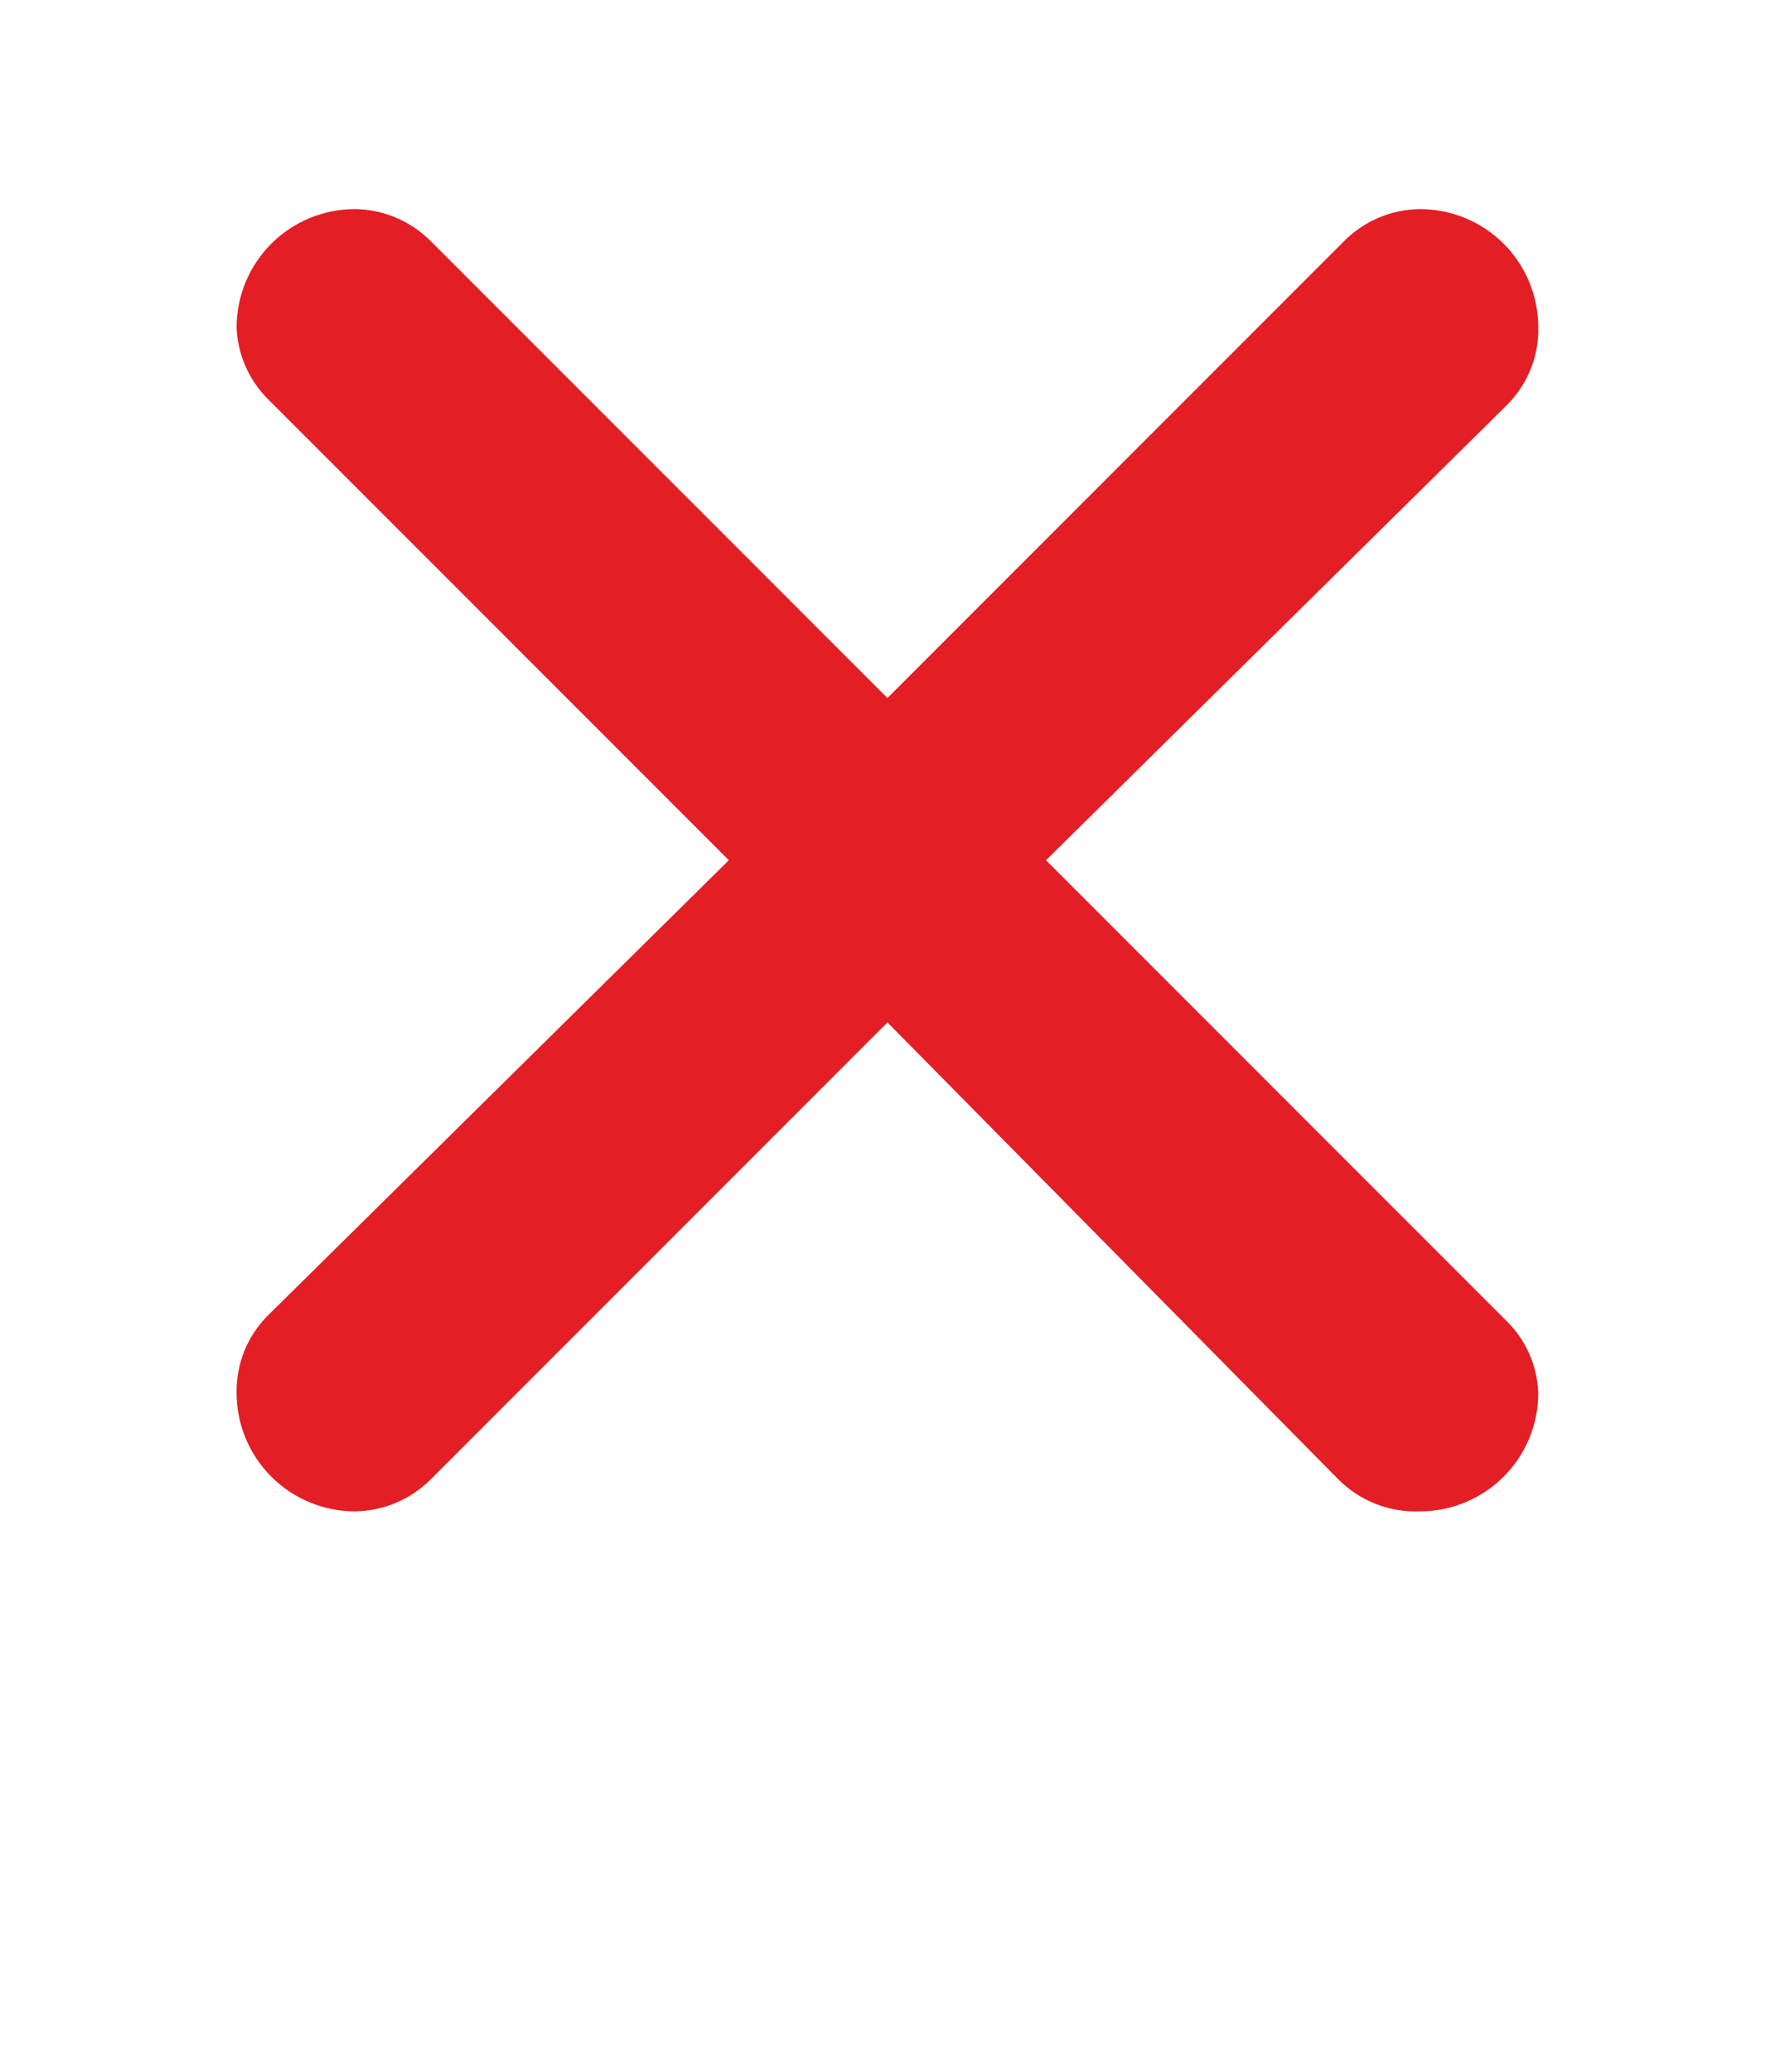 <svg width="24" height="28" viewBox="0 0 24 28" fill="none" xmlns="http://www.w3.org/2000/svg">
<path d="M5.823 3.258L11.999 9.434L18.143 3.29C18.279 3.145 18.443 3.03 18.624 2.95C18.806 2.87 19.001 2.828 19.2 2.826C19.624 2.826 20.031 2.994 20.331 3.294C20.631 3.594 20.799 4.001 20.799 4.426C20.803 4.622 20.767 4.817 20.692 4.998C20.618 5.18 20.508 5.344 20.367 5.482L14.143 11.626L20.367 17.85C20.631 18.108 20.786 18.457 20.799 18.826C20.799 19.25 20.631 19.657 20.331 19.957C20.031 20.257 19.624 20.426 19.2 20.426C18.996 20.434 18.792 20.4 18.602 20.326C18.412 20.251 18.239 20.138 18.096 19.994L11.999 13.818L5.839 19.978C5.704 20.117 5.543 20.229 5.364 20.306C5.186 20.383 4.994 20.423 4.799 20.426C4.375 20.426 3.968 20.257 3.668 19.957C3.368 19.657 3.199 19.25 3.199 18.826C3.196 18.63 3.232 18.435 3.306 18.253C3.381 18.072 3.491 17.907 3.631 17.77L9.855 11.626L3.631 5.402C3.368 5.144 3.213 4.794 3.199 4.426C3.199 4.001 3.368 3.594 3.668 3.294C3.968 2.994 4.375 2.826 4.799 2.826C5.183 2.83 5.551 2.986 5.823 3.258Z" fill="#E31E24"/>
</svg>
